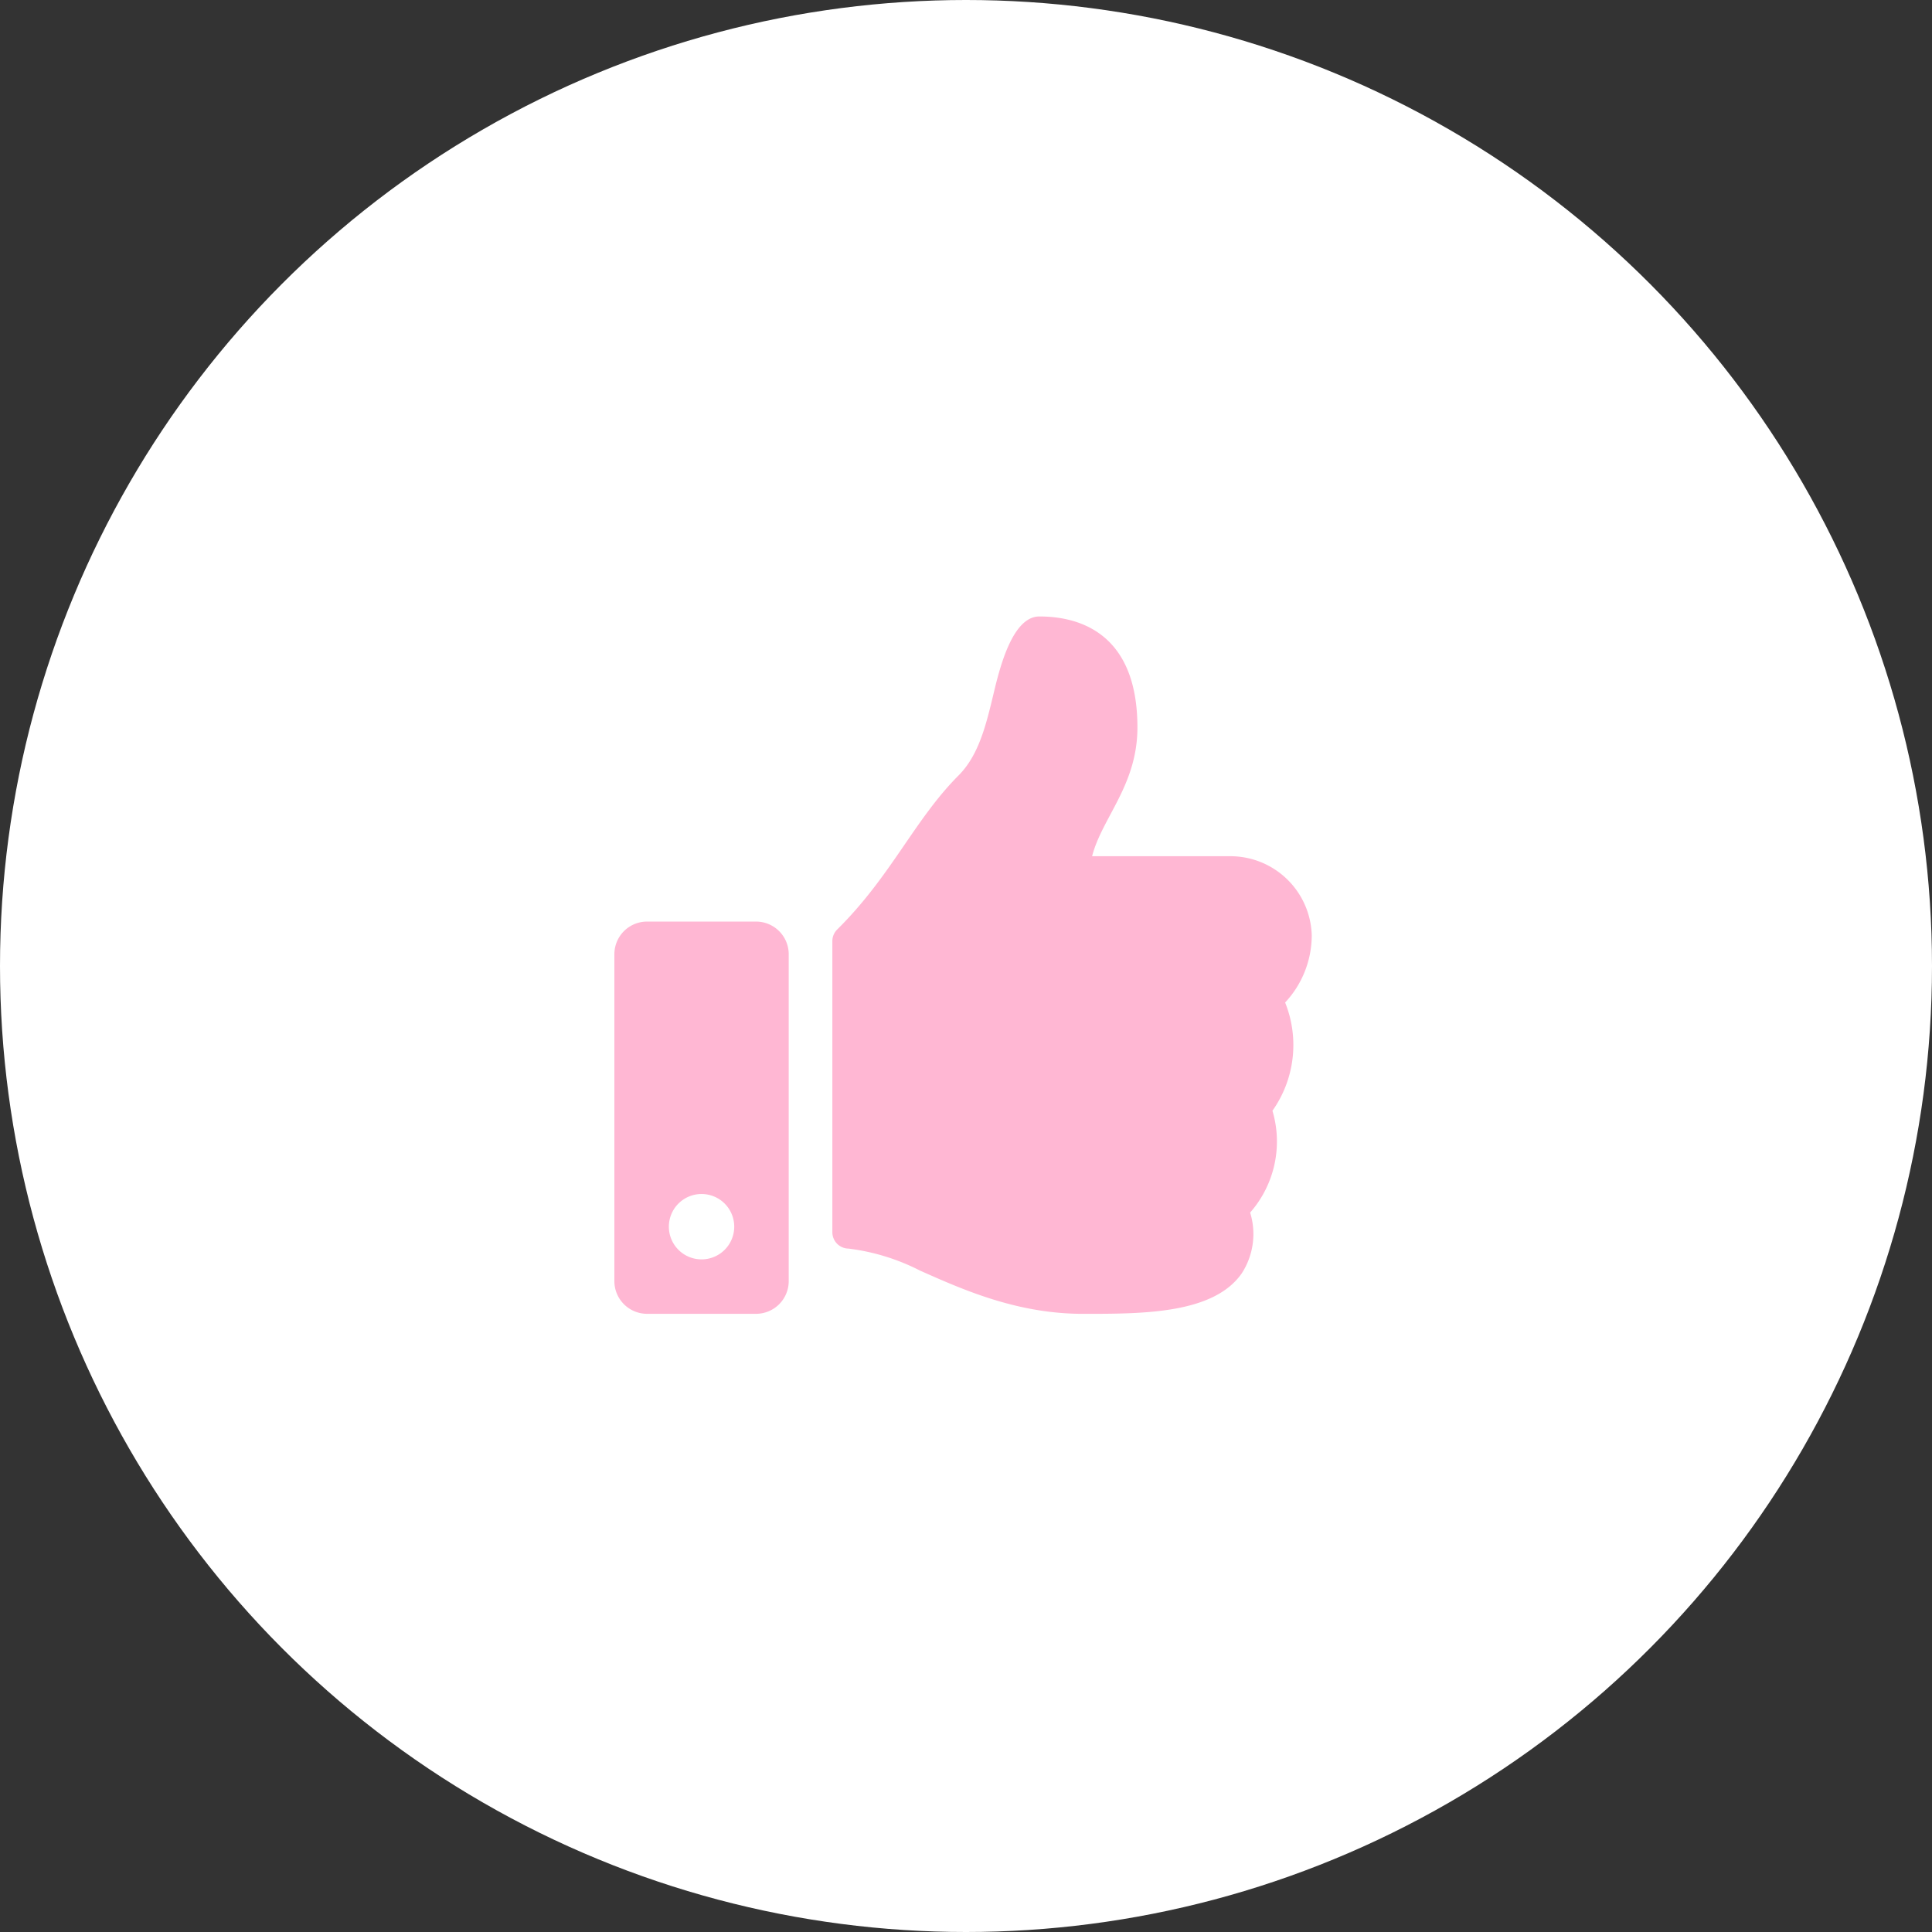 <svg viewBox="0 0 159 159" xmlns="http://www.w3.org/2000/svg">
  <rect x="0" y="0" width="159" height="159" fill="#333333" stroke="none"/>
  <g>
    <circle cx="79.5" cy="79.5" r="79.5" fill="#fff"></circle>
    <path d="M11.658,25.11H2.69A2.69,2.69,0,0,0,0,27.8V54.7a2.69,2.69,0,0,0,2.69,2.69h8.968a2.69,2.69,0,0,0,2.69-2.69V27.8A2.69,2.69,0,0,0,11.658,25.11Zm-4.484,27.8a2.69,2.69,0,1,1,2.69-2.69A2.69,2.69,0,0,1,7.174,52.911ZM43.046,9.131c0,4.755-2.911,7.422-3.73,10.6h11.4a6.7,6.7,0,0,1,6.676,6.513,8.116,8.116,0,0,1-2.179,5.515l-.012.012a9.364,9.364,0,0,1-1.043,8.908,8.864,8.864,0,0,1-1.836,8.38,5.951,5.951,0,0,1-.689,5c-2.288,3.287-7.959,3.333-12.754,3.333h-.319c-5.413,0-9.843-1.973-13.4-3.556a17.642,17.642,0,0,0-5.9-1.814,1.346,1.346,0,0,1-1.321-1.345V26.716a1.344,1.344,0,0,1,.4-.955c4.441-4.388,6.35-9.034,9.99-12.68,1.66-1.663,2.263-4.174,2.847-6.6C31.67,4.4,32.712,0,34.975,0,37.665,0,43.046.9,43.046,9.131Z" transform="translate(50.562 50.734)" fill="#ffb7d3"></path>
  </g>
</svg>